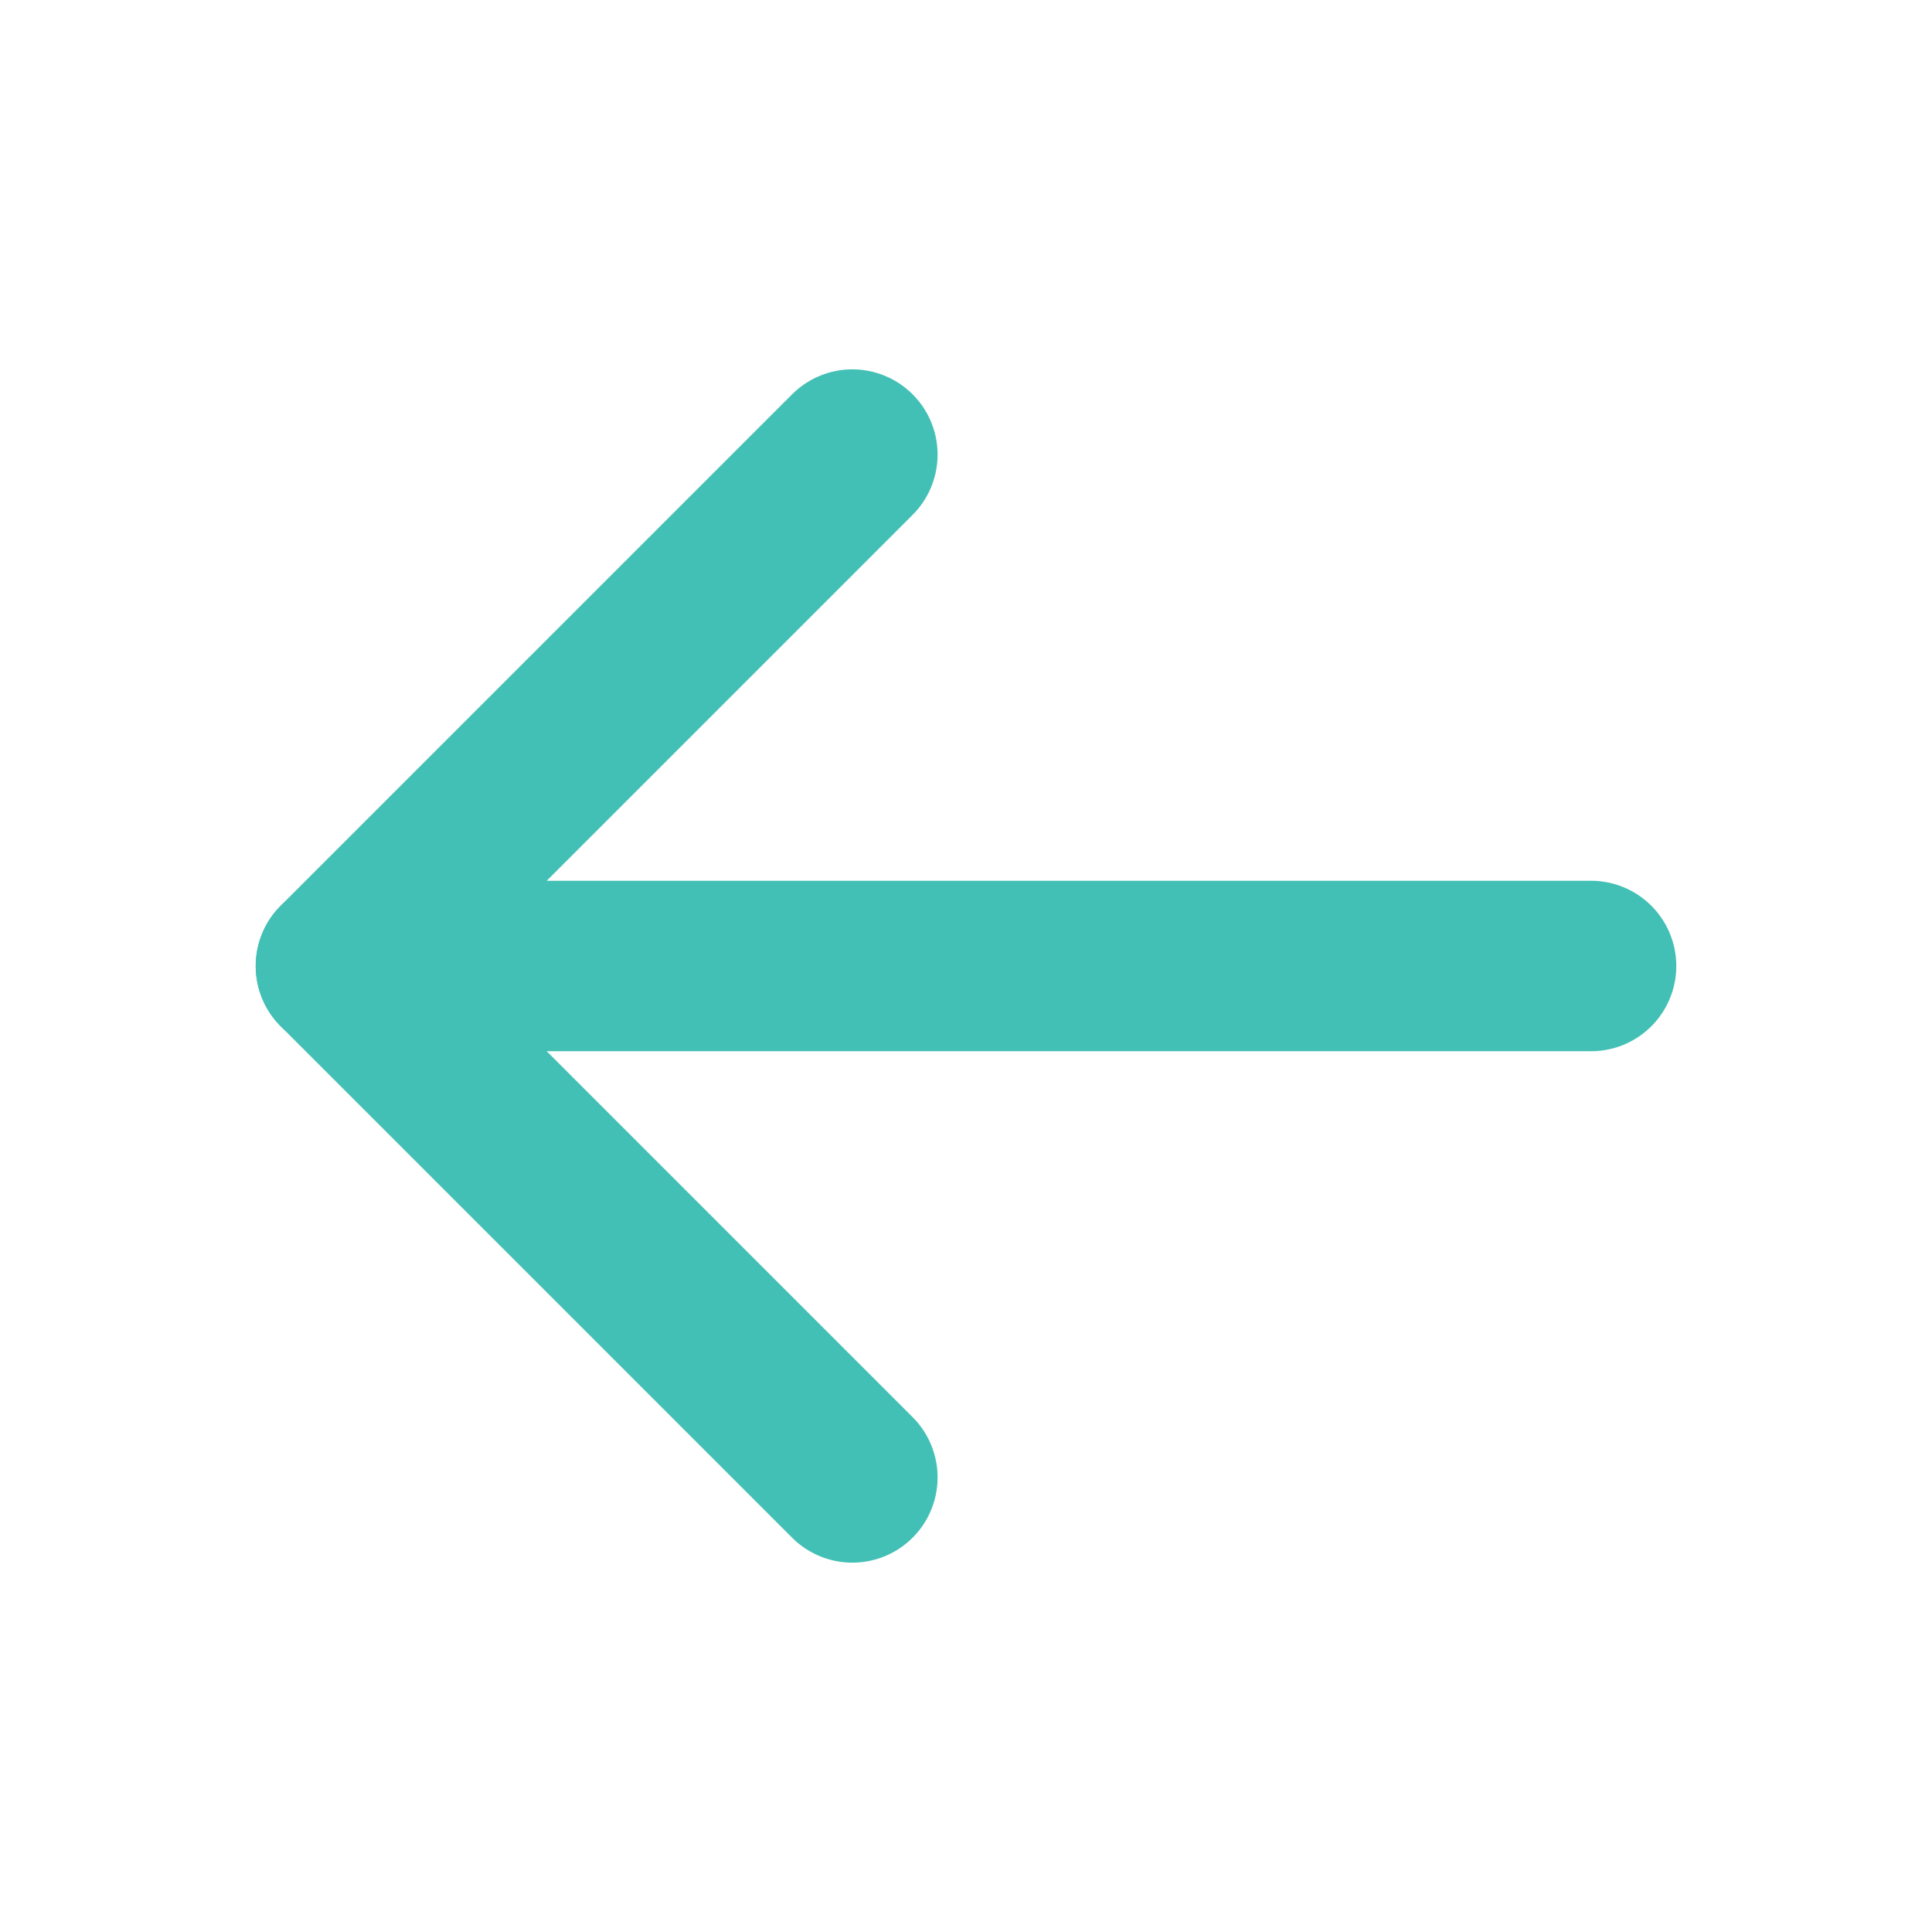 <svg width="17" height="17" viewBox="0 0 17 17" fill="none" xmlns="http://www.w3.org/2000/svg">
<path d="M14 8.5L3 8.5" stroke="#43C0B5" stroke-width="1.5" stroke-linecap="round" stroke-linejoin="round"/>
<path d="M7.5 13L3 8.5L7.5 4" stroke="#43C0B5" stroke-width="1.5" stroke-linecap="round" stroke-linejoin="round"/>
</svg>
